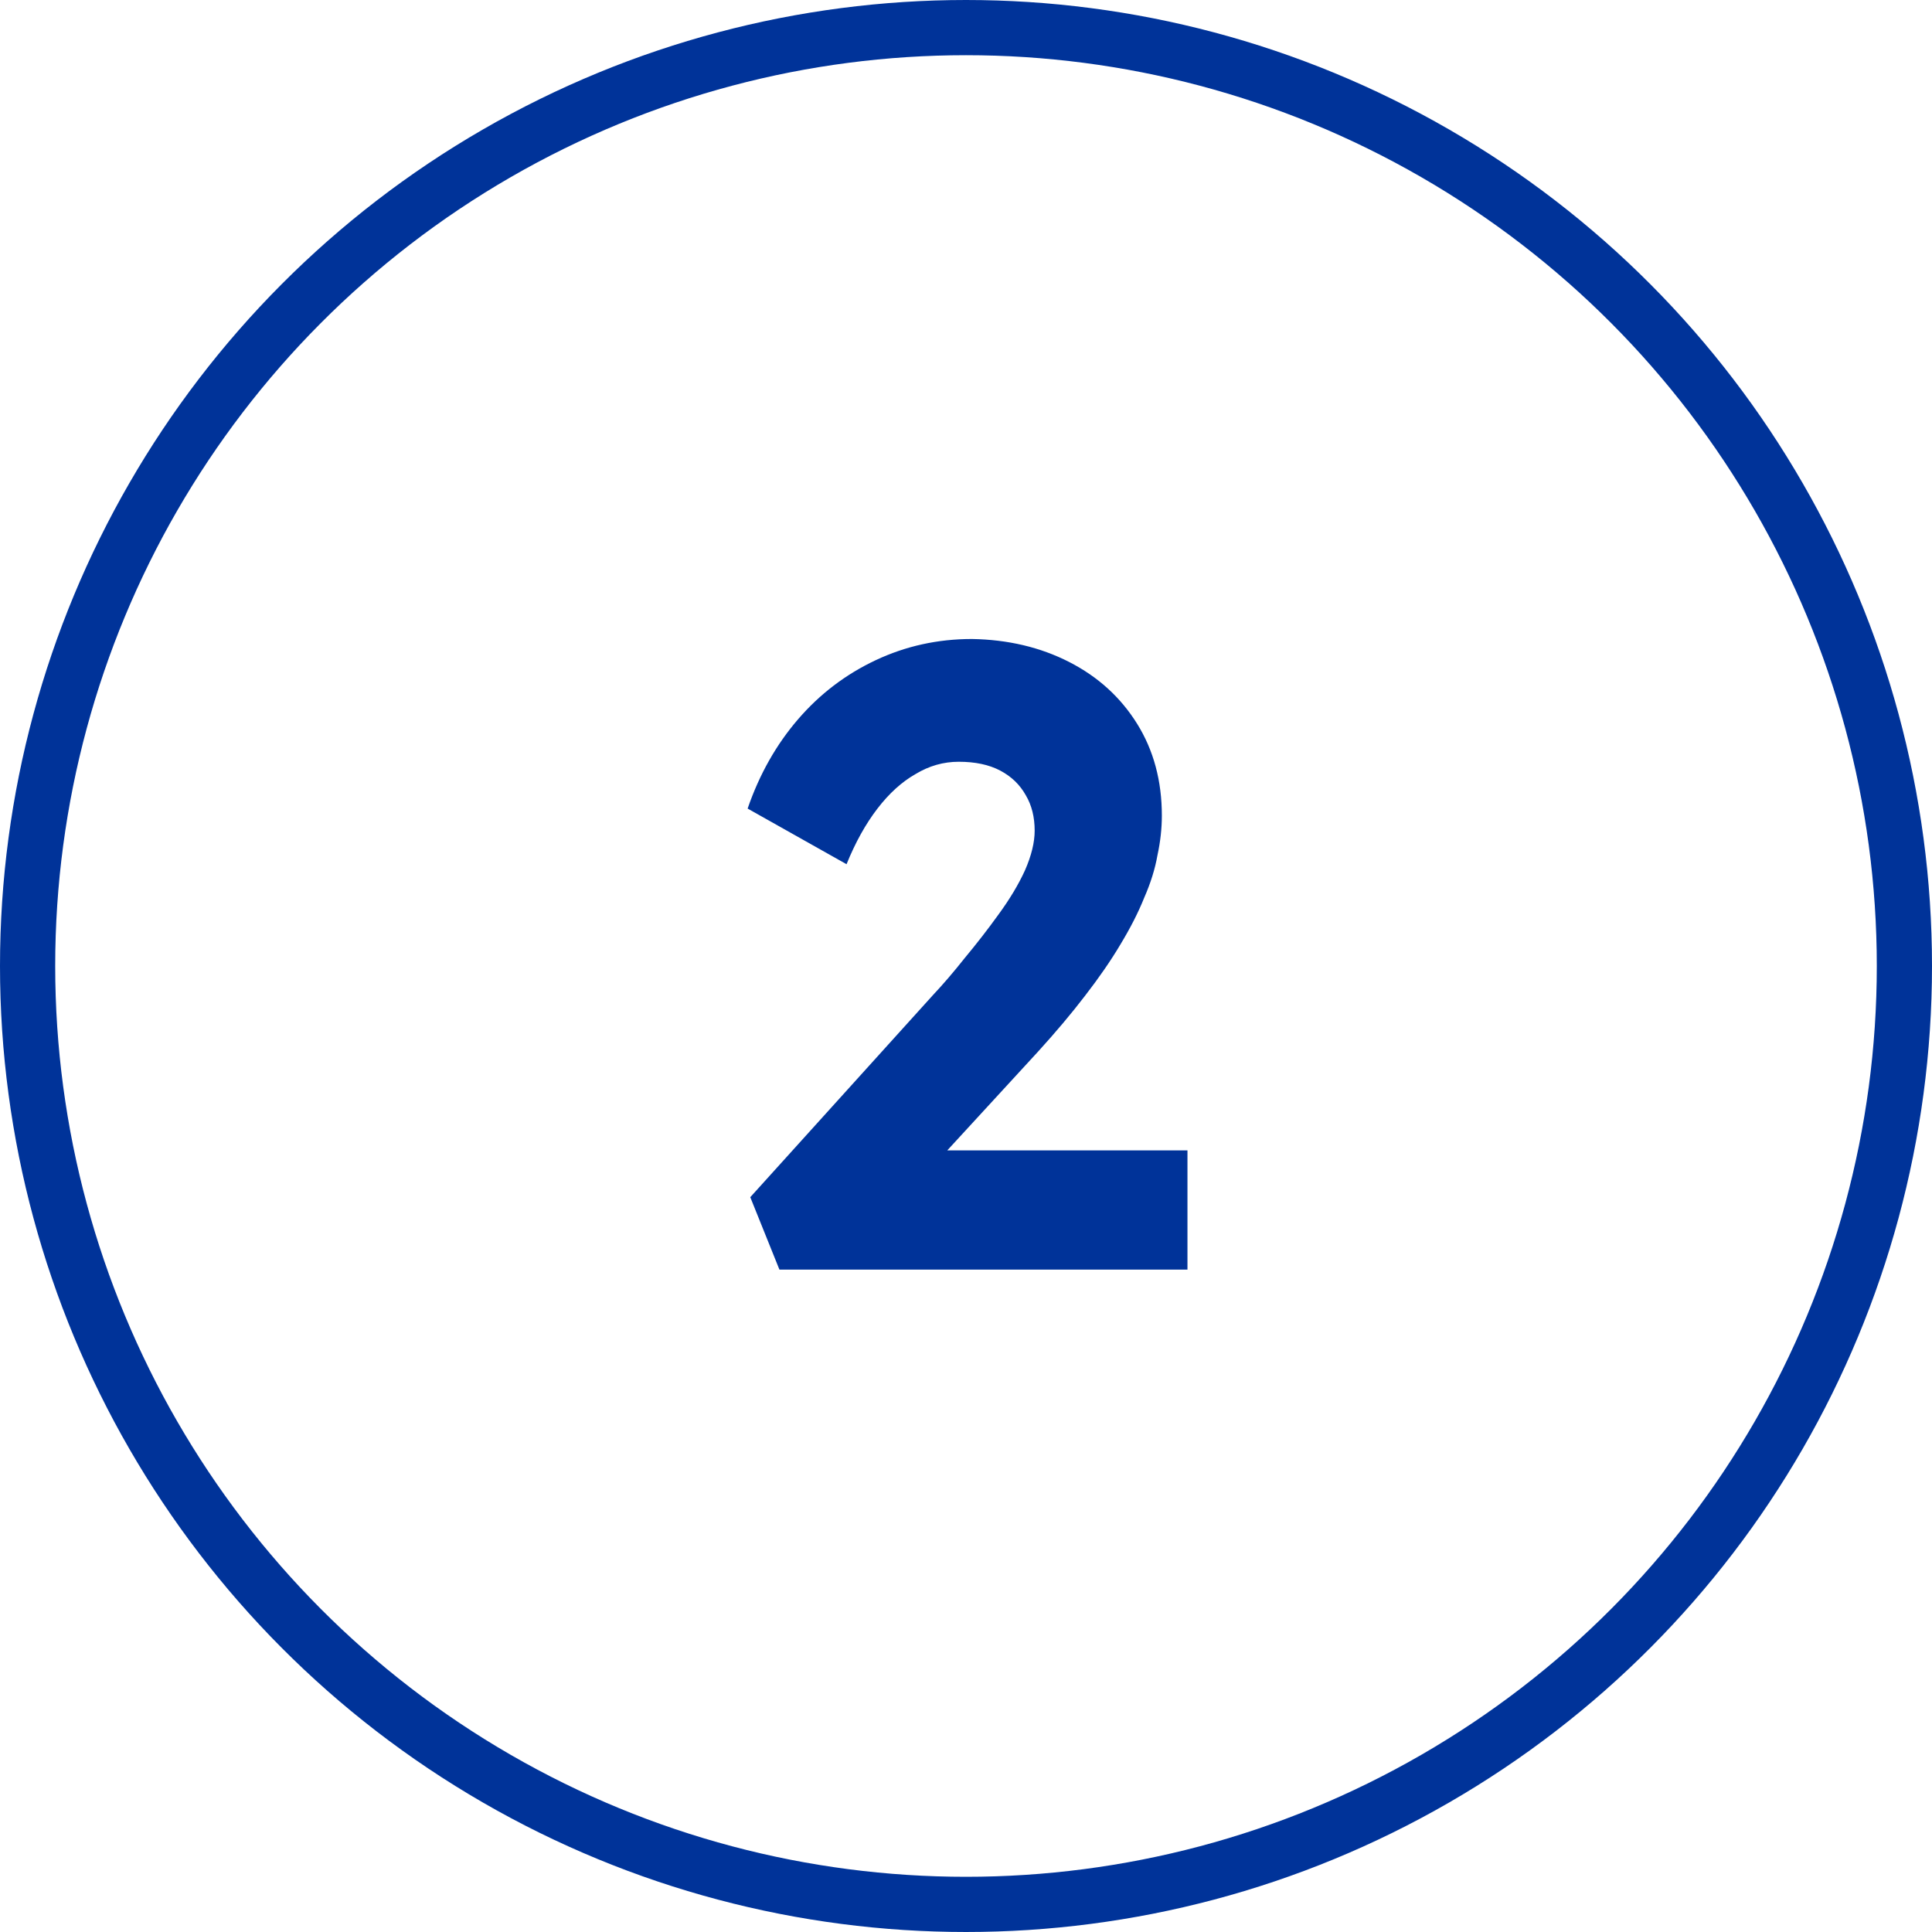 <svg width="35" height="35" viewBox="0 0 35 35" fill="none" xmlns="http://www.w3.org/2000/svg">
<path d="M14.12 23L13.592 21.688L16.904 18.024C17.085 17.832 17.277 17.608 17.48 17.352C17.693 17.096 17.896 16.835 18.088 16.568C18.291 16.291 18.451 16.024 18.568 15.768C18.685 15.501 18.744 15.261 18.744 15.048C18.744 14.803 18.691 14.589 18.584 14.408C18.477 14.216 18.323 14.067 18.12 13.96C17.917 13.853 17.667 13.8 17.368 13.8C17.091 13.8 16.829 13.875 16.584 14.024C16.339 14.163 16.109 14.371 15.896 14.648C15.683 14.925 15.496 15.261 15.336 15.656L13.544 14.648C13.757 14.029 14.061 13.491 14.456 13.032C14.851 12.573 15.32 12.216 15.864 11.96C16.408 11.704 16.989 11.576 17.608 11.576C18.259 11.587 18.845 11.725 19.368 11.992C19.891 12.259 20.301 12.632 20.6 13.112C20.899 13.592 21.048 14.147 21.048 14.776C21.048 15.011 21.021 15.251 20.968 15.496C20.925 15.741 20.845 15.997 20.728 16.264C20.621 16.531 20.477 16.813 20.296 17.112C20.125 17.4 19.912 17.709 19.656 18.04C19.411 18.36 19.128 18.696 18.808 19.048L16.264 21.816L15.944 20.84H21.512V23H14.12Z" fill="#003399"/>
<circle cx="17.5" cy="17.5" r="17" stroke="#003399"/>
</svg>
